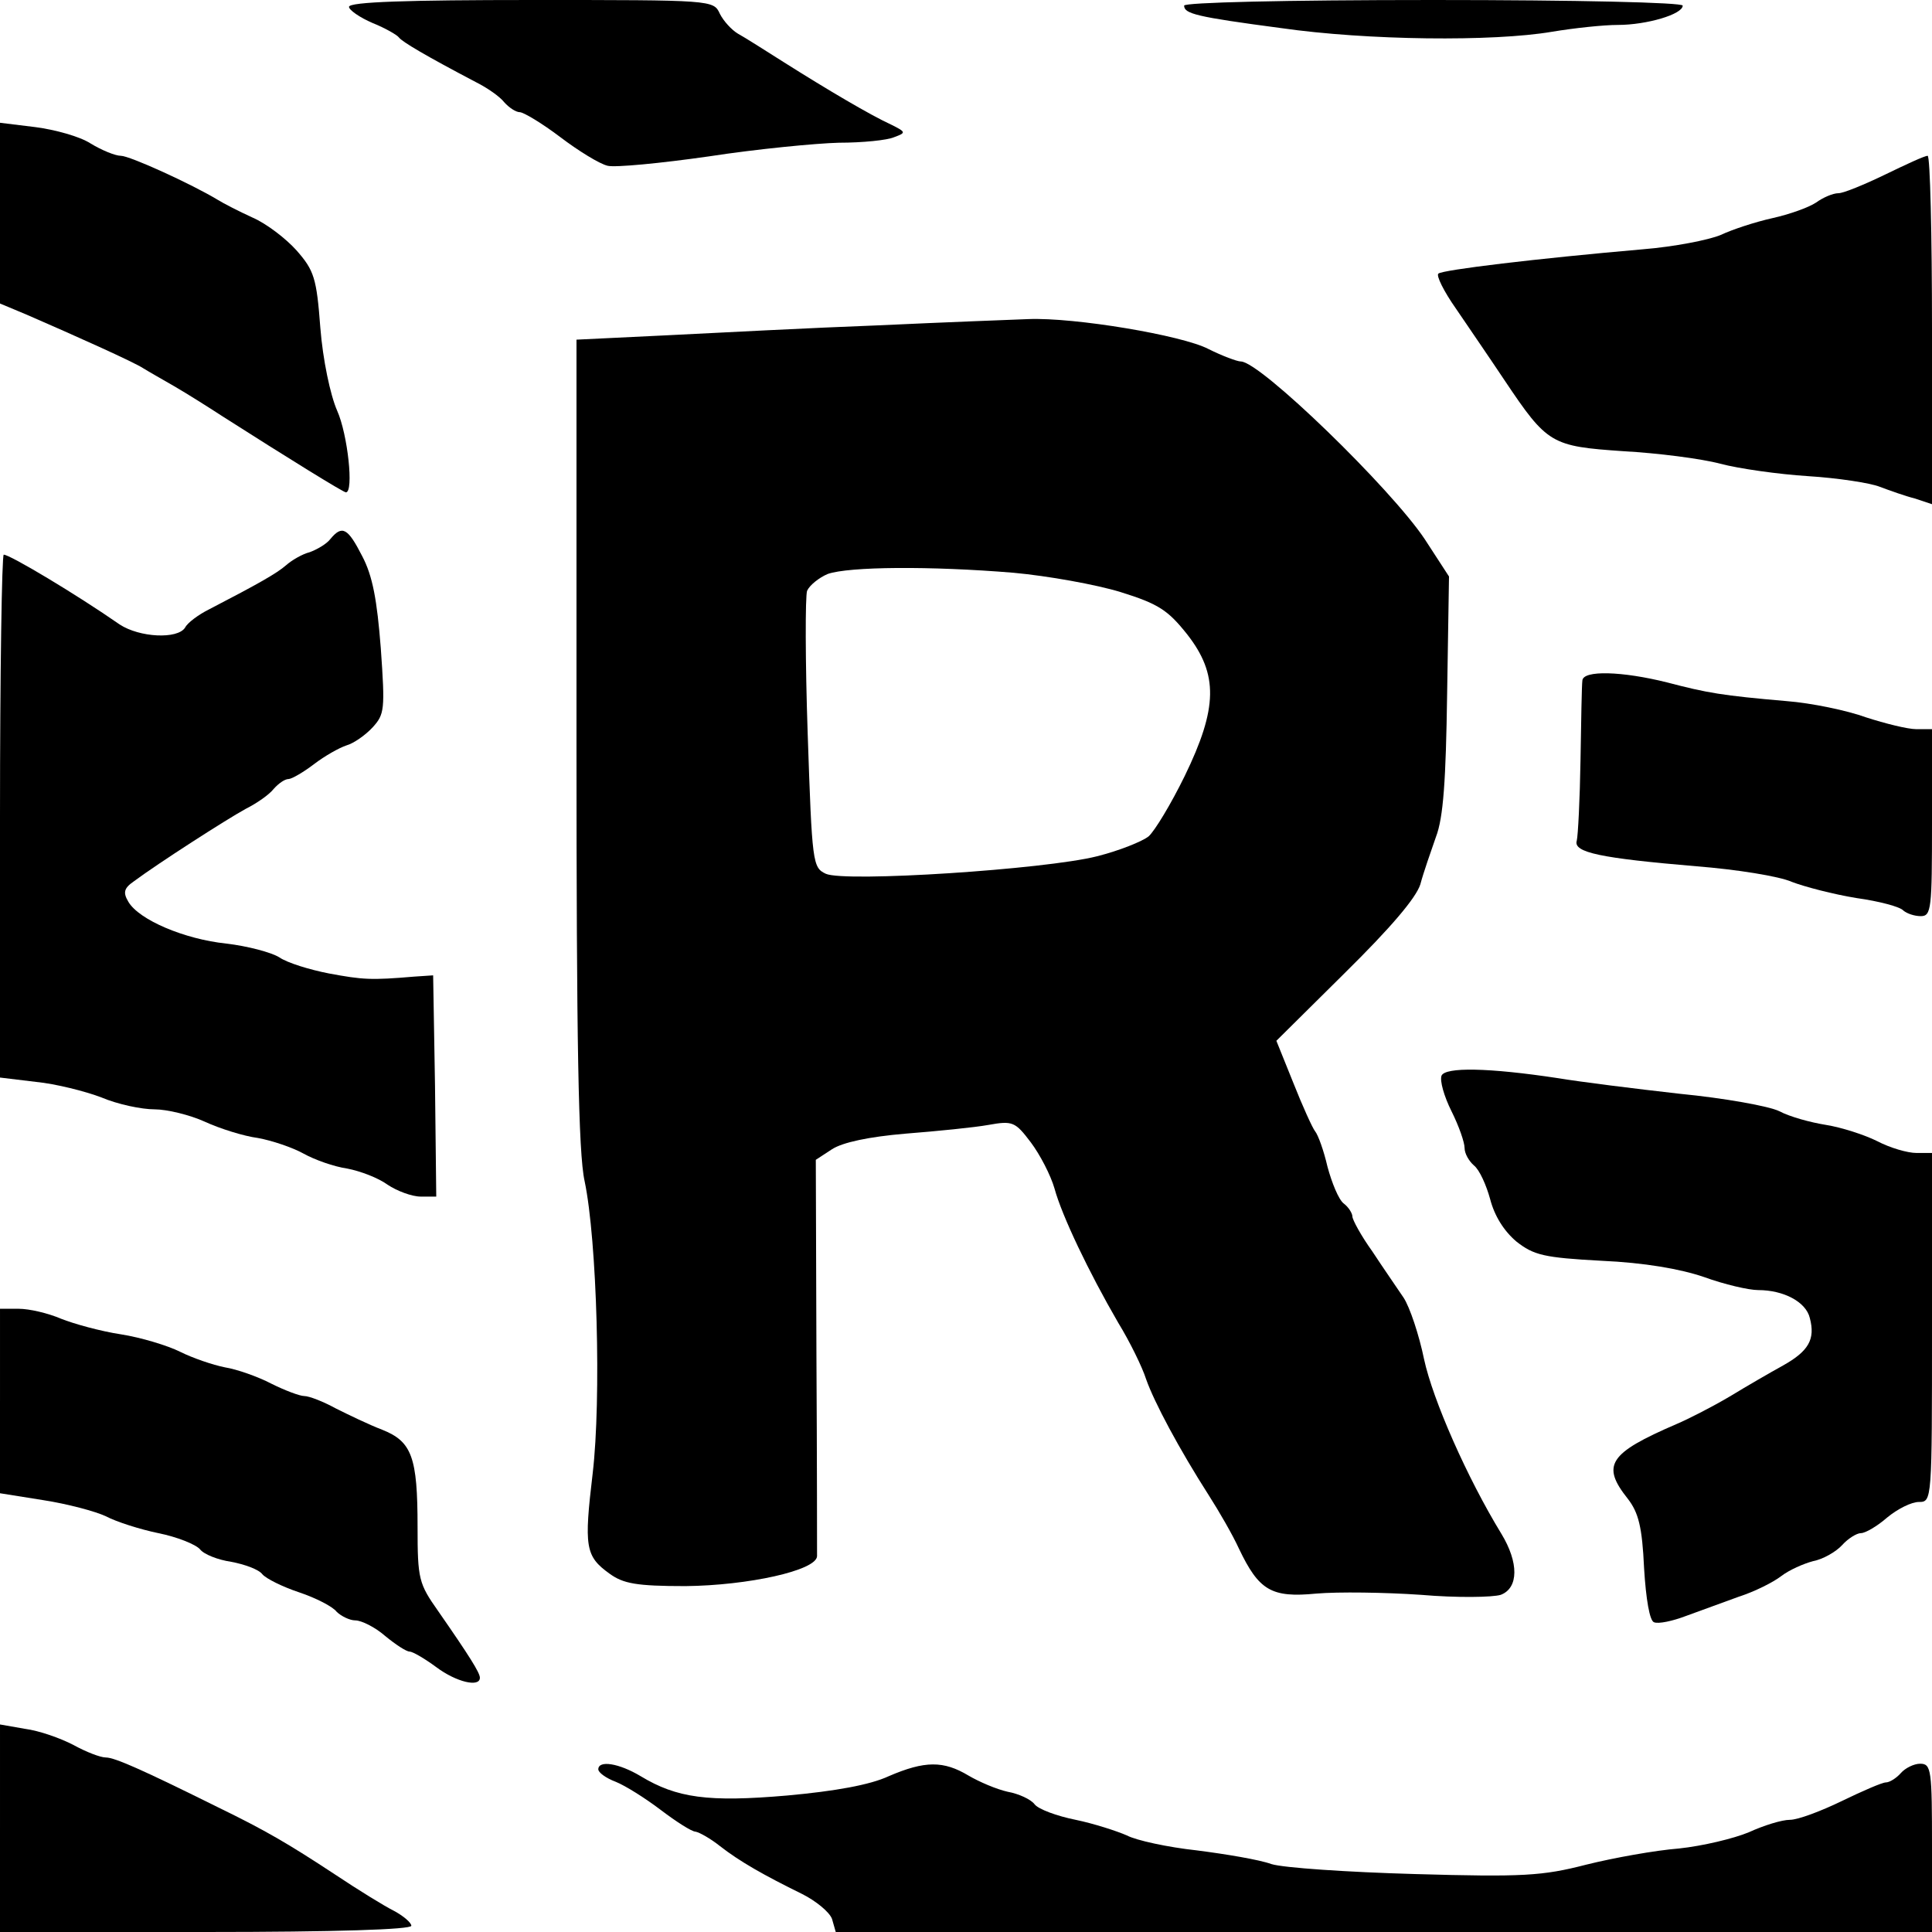 <?xml version="1.0" standalone="no"?>
<!DOCTYPE svg PUBLIC "-//W3C//DTD SVG 20010904//EN"
 "http://www.w3.org/TR/2001/REC-SVG-20010904/DTD/svg10.dtd">
<svg version="1.0" xmlns="http://www.w3.org/2000/svg"
 width="310pt" height="310pt" viewBox="0 0 310 310"
 preserveAspectRatio="xMidYMid meet">
<g transform="translate(0,310) scale(0.1,-0.1)"
fill="#000000" stroke="none">
<path d="M560 3089 c0 -5 17 -17 38 -26 20 -8 39 -19 42 -23 5 -7 44 -30 124
-72 18 -9 38 -23 45 -32 8 -9 19 -16 25 -16 6 0 36 -18 65 -40 29 -22 63 -43
76 -46 12 -3 85 4 162 15 78 12 172 21 209 22 38 0 78 4 89 9 19 7 19 8 -5 20
-33 15 -104 57 -172 100 -30 19 -63 40 -74 46 -10 6 -23 20 -29 32 -10 22 -12
22 -302 22 -198 0 -293 -3 -293 -11z"/>
<path d="M1900 3091 c0 -13 19 -18 155 -36 139 -20 341 -22 435 -6 36 6 83 11
106 11 46 0 104 17 104 31 0 5 -169 9 -400 9 -241 0 -400 -4 -400 -9z"/>
<path d="M0 2758 l0 -145 43 -18 c76 -33 172 -76 187 -86 8 -5 31 -18 50 -29
19 -11 54 -33 77 -48 105 -67 194 -122 198 -122 13 0 3 93 -14 131 -11 25 -23
82 -27 133 -6 80 -10 92 -38 124 -17 19 -48 43 -71 53 -22 10 -47 23 -55 28
-43 26 -142 71 -156 71 -9 0 -31 9 -49 20 -17 11 -57 22 -88 26 l-57 7 0 -145z"/>
<path d="M3025 2820 c-33 -16 -67 -30 -75 -30 -9 0 -25 -7 -36 -15 -12 -8 -43
-19 -70 -25 -27 -6 -64 -18 -83 -27 -19 -8 -75 -19 -125 -23 -172 -15 -321
-33 -328 -39 -4 -3 9 -29 28 -56 19 -28 54 -79 78 -115 69 -103 75 -106 191
-114 55 -3 125 -12 155 -20 30 -8 94 -17 141 -20 48 -3 100 -11 115 -17 16 -6
41 -15 57 -19 l27 -9 0 280 c0 153 -3 279 -7 279 -5 0 -35 -14 -68 -30z"/>
<path d="M1410 2578 c-107 -4 -260 -12 -340 -16 l-145 -7 0 -645 c0 -481 3
-660 13 -705 20 -95 27 -350 13 -469 -14 -118 -12 -133 27 -161 22 -16 43 -20
122 -20 100 1 210 25 211 48 0 7 0 152 -1 324 l-1 312 26 17 c17 11 59 20 118
25 51 4 111 10 133 14 39 7 43 5 68 -28 15 -20 32 -53 38 -74 12 -44 55 -134
102 -215 19 -31 39 -72 45 -91 13 -37 53 -112 101 -187 16 -25 38 -63 48 -85
32 -67 52 -79 124 -72 35 3 110 2 168 -2 58 -5 115 -4 128 0 29 11 29 52 1 98
-55 90 -110 215 -124 280 -8 39 -23 84 -33 99 -10 15 -33 48 -50 74 -18 25
-32 51 -32 56 0 5 -6 15 -14 21 -8 6 -19 33 -26 59 -6 26 -15 51 -20 57 -4 5
-20 40 -35 78 l-27 67 110 109 c73 72 114 120 121 142 5 19 17 53 25 76 12 31
16 91 18 230 l3 188 -39 60 c-54 81 -264 285 -295 285 -6 0 -30 9 -52 20 -42
22 -215 51 -289 48 -25 -1 -133 -5 -240 -10z m216 -397 c55 -5 133 -19 172
-31 61 -19 76 -29 107 -68 50 -64 49 -118 -4 -227 -22 -45 -48 -88 -58 -97
-10 -8 -47 -23 -83 -32 -83 -21 -404 -42 -435 -28 -21 10 -22 16 -29 224 -4
117 -4 221 -1 230 4 9 19 21 33 27 34 12 165 13 298 2z"/>
<path d="M530 2235 c-6 -8 -22 -17 -33 -21 -12 -3 -29 -13 -38 -21 -15 -13
-43 -29 -124 -71 -16 -8 -34 -21 -38 -29 -12 -19 -73 -16 -105 5 -69 48 -176
112 -186 112 -3 0 -6 -189 -6 -419 l0 -420 58 -7 c31 -3 79 -15 105 -25 26
-11 64 -19 85 -19 20 0 57 -9 81 -20 24 -11 62 -23 85 -26 22 -4 55 -15 73
-25 18 -10 49 -21 70 -24 21 -4 50 -15 65 -26 15 -10 39 -19 53 -19 l25 0 -2
178 -3 177 -30 -2 c-70 -6 -83 -5 -137 5 -31 6 -67 17 -80 26 -13 8 -51 18
-85 22 -67 7 -140 38 -157 67 -9 15 -7 22 9 33 39 29 148 99 179 116 18 9 38
23 45 32 8 9 18 16 24 16 5 0 24 11 41 24 17 13 40 26 52 30 11 3 30 16 42 29
19 21 20 28 13 127 -6 77 -13 116 -30 148 -23 45 -32 50 -51 27z"/>
<path d="M2539 2008 c-1 -7 -2 -65 -3 -128 -1 -63 -4 -121 -6 -129 -6 -19 39
-28 192 -41 64 -5 133 -16 153 -25 21 -8 67 -20 104 -26 36 -5 70 -14 75 -20
6 -5 18 -9 28 -9 17 0 18 12 18 150 l0 150 -25 0 c-14 0 -50 9 -81 19 -30 11
-88 23 -127 26 -104 9 -127 13 -192 30 -72 18 -135 20 -136 3z"/>
<path d="M2313 1374 c-3 -8 4 -33 16 -57 12 -24 21 -50 21 -59 0 -9 7 -21 15
-28 9 -7 20 -32 26 -54 7 -27 22 -51 42 -68 28 -22 44 -26 137 -31 68 -3 126
-13 164 -26 33 -12 72 -21 87 -21 41 0 77 -19 83 -45 9 -34 -2 -53 -43 -76
-20 -11 -58 -33 -86 -50 -27 -16 -66 -36 -85 -44 -109 -47 -121 -66 -78 -120
17 -22 23 -45 26 -111 3 -50 9 -85 16 -87 7 -3 30 2 51 10 22 8 60 22 85 31
25 8 55 23 68 33 13 10 36 20 51 24 16 3 37 15 47 26 9 10 23 19 30 19 7 0 26
11 42 25 17 14 39 25 51 25 21 0 21 2 21 280 l0 280 -25 0 c-14 0 -42 8 -63
19 -20 10 -57 22 -82 26 -25 4 -58 13 -75 22 -16 8 -88 21 -160 28 -71 8 -159
19 -195 25 -112 17 -181 18 -187 4z"/>
<path d="M0 852 l0 -148 69 -11 c39 -6 84 -18 101 -26 17 -9 55 -21 84 -27 30
-6 60 -18 67 -26 6 -8 29 -17 50 -20 21 -4 44 -12 50 -20 6 -7 32 -20 59 -29
27 -9 54 -23 60 -31 7 -7 21 -14 30 -14 10 0 32 -11 48 -25 17 -14 34 -25 39
-25 5 0 24 -11 43 -25 32 -24 70 -33 70 -17 0 8 -17 35 -67 107 -31 44 -33 51
-33 135 0 112 -9 137 -57 156 -21 8 -54 24 -74 34 -20 11 -43 20 -51 20 -7 0
-31 9 -53 20 -21 11 -55 23 -74 26 -20 4 -52 15 -72 25 -20 10 -63 23 -95 28
-33 5 -76 17 -96 25 -21 9 -51 16 -68 16 l-30 0 0 -148z"/>
<path d="M0 166 l0 -166 330 0 c208 0 330 4 330 10 0 5 -13 16 -28 24 -16 8
-58 34 -94 58 -76 50 -112 71 -188 108 -121 60 -166 80 -180 80 -9 0 -32 9
-52 20 -21 11 -55 23 -78 26 l-40 7 0 -167z"/>
<path d="M960 261 c0 -5 12 -14 28 -20 15 -6 47 -26 72 -45 25 -19 50 -35 56
-35 6 -1 24 -11 39 -23 32 -25 71 -47 132 -77 22 -11 44 -29 48 -40 l6 -21
880 0 879 0 0 135 c0 125 -1 135 -19 135 -10 0 -24 -7 -31 -15 -7 -8 -18 -15
-24 -15 -6 0 -38 -14 -71 -30 -33 -16 -70 -30 -83 -30 -13 0 -42 -9 -66 -20
-24 -10 -74 -22 -112 -26 -38 -3 -105 -15 -149 -26 -70 -18 -101 -20 -275 -15
-107 3 -211 10 -230 16 -19 7 -73 16 -120 22 -46 5 -97 16 -112 24 -16 7 -53
19 -82 25 -30 6 -60 17 -66 25 -6 8 -26 17 -43 20 -18 4 -46 16 -63 26 -40 24
-70 24 -128 -1 -30 -14 -86 -24 -163 -31 -127 -11 -177 -4 -235 31 -35 21 -68
26 -68 11z"/>
</g>
</svg>
